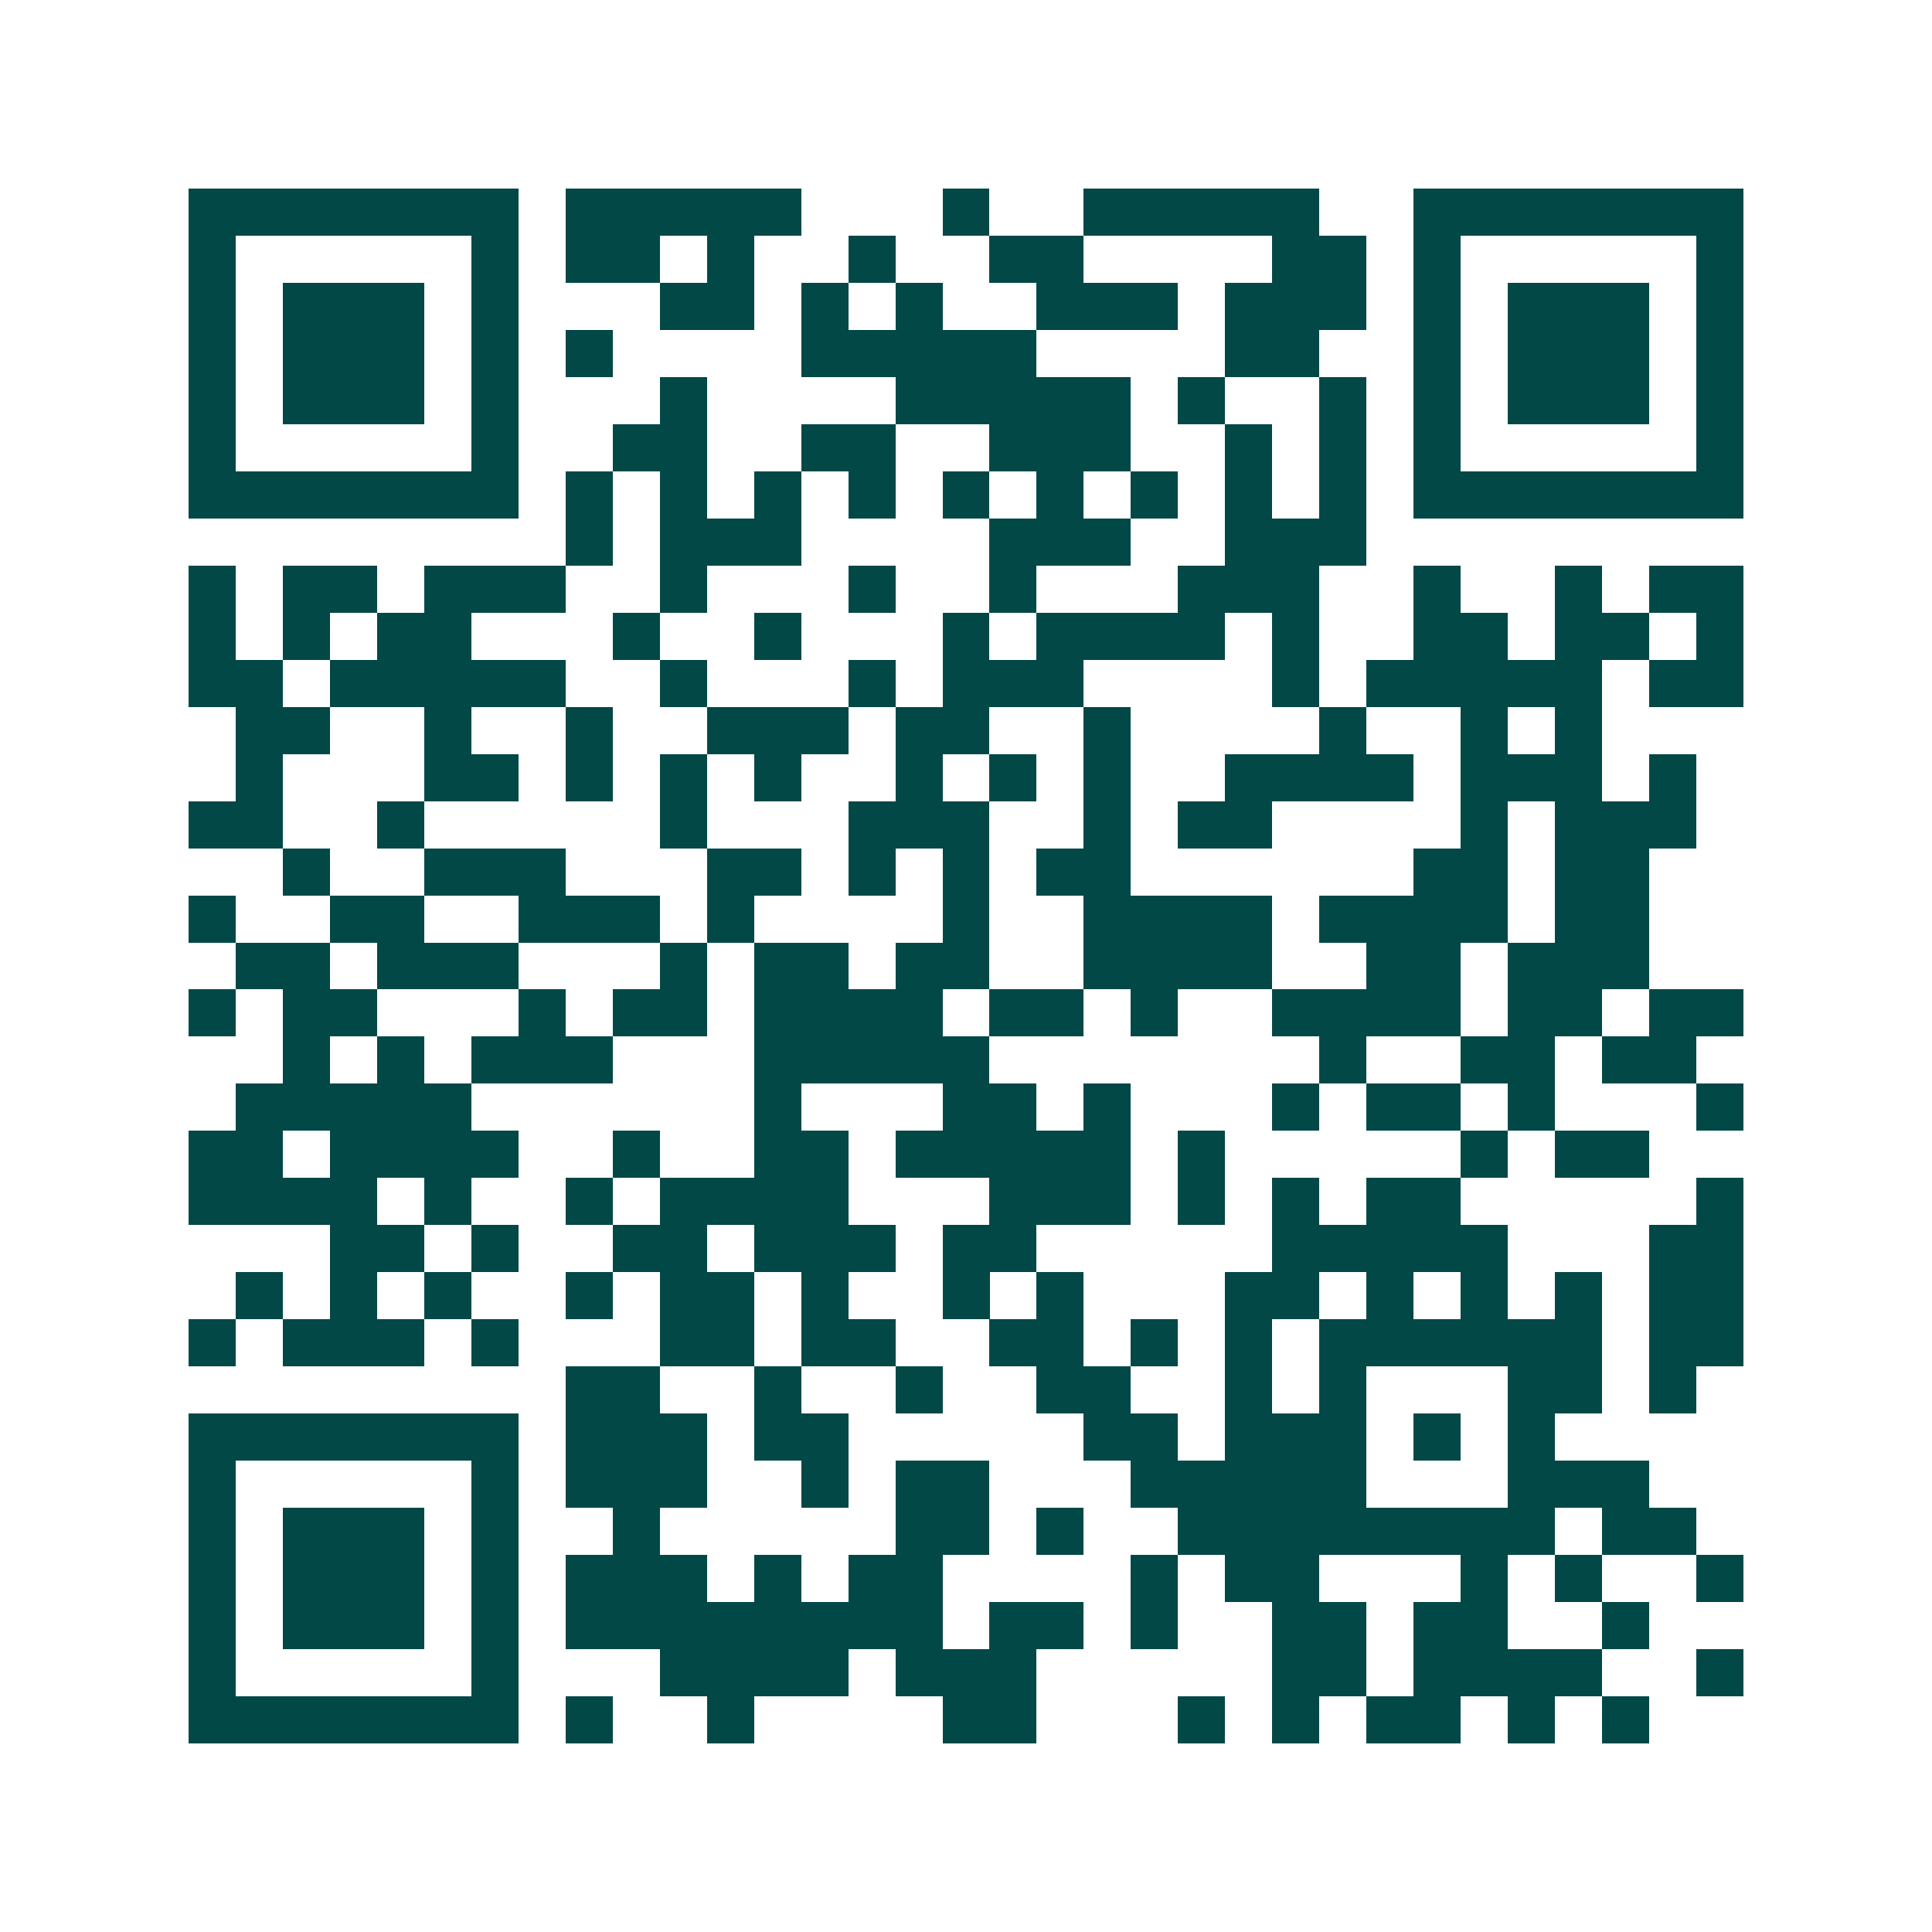 <svg xmlns="http://www.w3.org/2000/svg" width="200" height="200" viewBox="0 0 41 41" shape-rendering="crispEdges"><path fill="#ffffff" d="M0 0h41v41H0z"/><path stroke="#014847" d="M4 4.5h7m1 0h5m3 0h1m2 0h5m2 0h7M4 5.5h1m5 0h1m1 0h2m1 0h1m2 0h1m2 0h2m4 0h2m1 0h1m5 0h1M4 6.5h1m1 0h3m1 0h1m3 0h2m1 0h1m1 0h1m2 0h3m1 0h3m1 0h1m1 0h3m1 0h1M4 7.5h1m1 0h3m1 0h1m1 0h1m4 0h5m4 0h2m2 0h1m1 0h3m1 0h1M4 8.5h1m1 0h3m1 0h1m3 0h1m4 0h5m1 0h1m2 0h1m1 0h1m1 0h3m1 0h1M4 9.5h1m5 0h1m2 0h2m2 0h2m2 0h3m2 0h1m1 0h1m1 0h1m5 0h1M4 10.5h7m1 0h1m1 0h1m1 0h1m1 0h1m1 0h1m1 0h1m1 0h1m1 0h1m1 0h1m1 0h7M12 11.5h1m1 0h3m4 0h3m2 0h3M4 12.5h1m1 0h2m1 0h3m2 0h1m3 0h1m2 0h1m3 0h3m2 0h1m2 0h1m1 0h2M4 13.5h1m1 0h1m1 0h2m3 0h1m2 0h1m3 0h1m1 0h4m1 0h1m2 0h2m1 0h2m1 0h1M4 14.5h2m1 0h5m2 0h1m3 0h1m1 0h3m4 0h1m1 0h5m1 0h2M5 15.5h2m2 0h1m2 0h1m2 0h3m1 0h2m2 0h1m4 0h1m2 0h1m1 0h1M5 16.5h1m3 0h2m1 0h1m1 0h1m1 0h1m2 0h1m1 0h1m1 0h1m2 0h4m1 0h3m1 0h1M4 17.5h2m2 0h1m5 0h1m3 0h3m2 0h1m1 0h2m4 0h1m1 0h3M6 18.5h1m2 0h3m3 0h2m1 0h1m1 0h1m1 0h2m6 0h2m1 0h2M4 19.5h1m2 0h2m2 0h3m1 0h1m4 0h1m2 0h4m1 0h4m1 0h2M5 20.5h2m1 0h3m3 0h1m1 0h2m1 0h2m2 0h4m2 0h2m1 0h3M4 21.5h1m1 0h2m3 0h1m1 0h2m1 0h4m1 0h2m1 0h1m2 0h4m1 0h2m1 0h2M6 22.5h1m1 0h1m1 0h3m3 0h5m7 0h1m2 0h2m1 0h2M5 23.5h5m6 0h1m3 0h2m1 0h1m3 0h1m1 0h2m1 0h1m3 0h1M4 24.5h2m1 0h4m2 0h1m2 0h2m1 0h5m1 0h1m5 0h1m1 0h2M4 25.5h4m1 0h1m2 0h1m1 0h4m3 0h3m1 0h1m1 0h1m1 0h2m5 0h1M7 26.5h2m1 0h1m2 0h2m1 0h3m1 0h2m5 0h5m3 0h2M5 27.5h1m1 0h1m1 0h1m2 0h1m1 0h2m1 0h1m2 0h1m1 0h1m3 0h2m1 0h1m1 0h1m1 0h1m1 0h2M4 28.5h1m1 0h3m1 0h1m3 0h2m1 0h2m2 0h2m1 0h1m1 0h1m1 0h6m1 0h2M12 29.5h2m2 0h1m2 0h1m2 0h2m2 0h1m1 0h1m3 0h2m1 0h1M4 30.5h7m1 0h3m1 0h2m5 0h2m1 0h3m1 0h1m1 0h1M4 31.5h1m5 0h1m1 0h3m2 0h1m1 0h2m3 0h5m3 0h3M4 32.5h1m1 0h3m1 0h1m2 0h1m5 0h2m1 0h1m2 0h8m1 0h2M4 33.5h1m1 0h3m1 0h1m1 0h3m1 0h1m1 0h2m4 0h1m1 0h2m3 0h1m1 0h1m2 0h1M4 34.5h1m1 0h3m1 0h1m1 0h8m1 0h2m1 0h1m2 0h2m1 0h2m2 0h1M4 35.5h1m5 0h1m3 0h4m1 0h3m5 0h2m1 0h4m2 0h1M4 36.5h7m1 0h1m2 0h1m4 0h2m3 0h1m1 0h1m1 0h2m1 0h1m1 0h1"/></svg>
